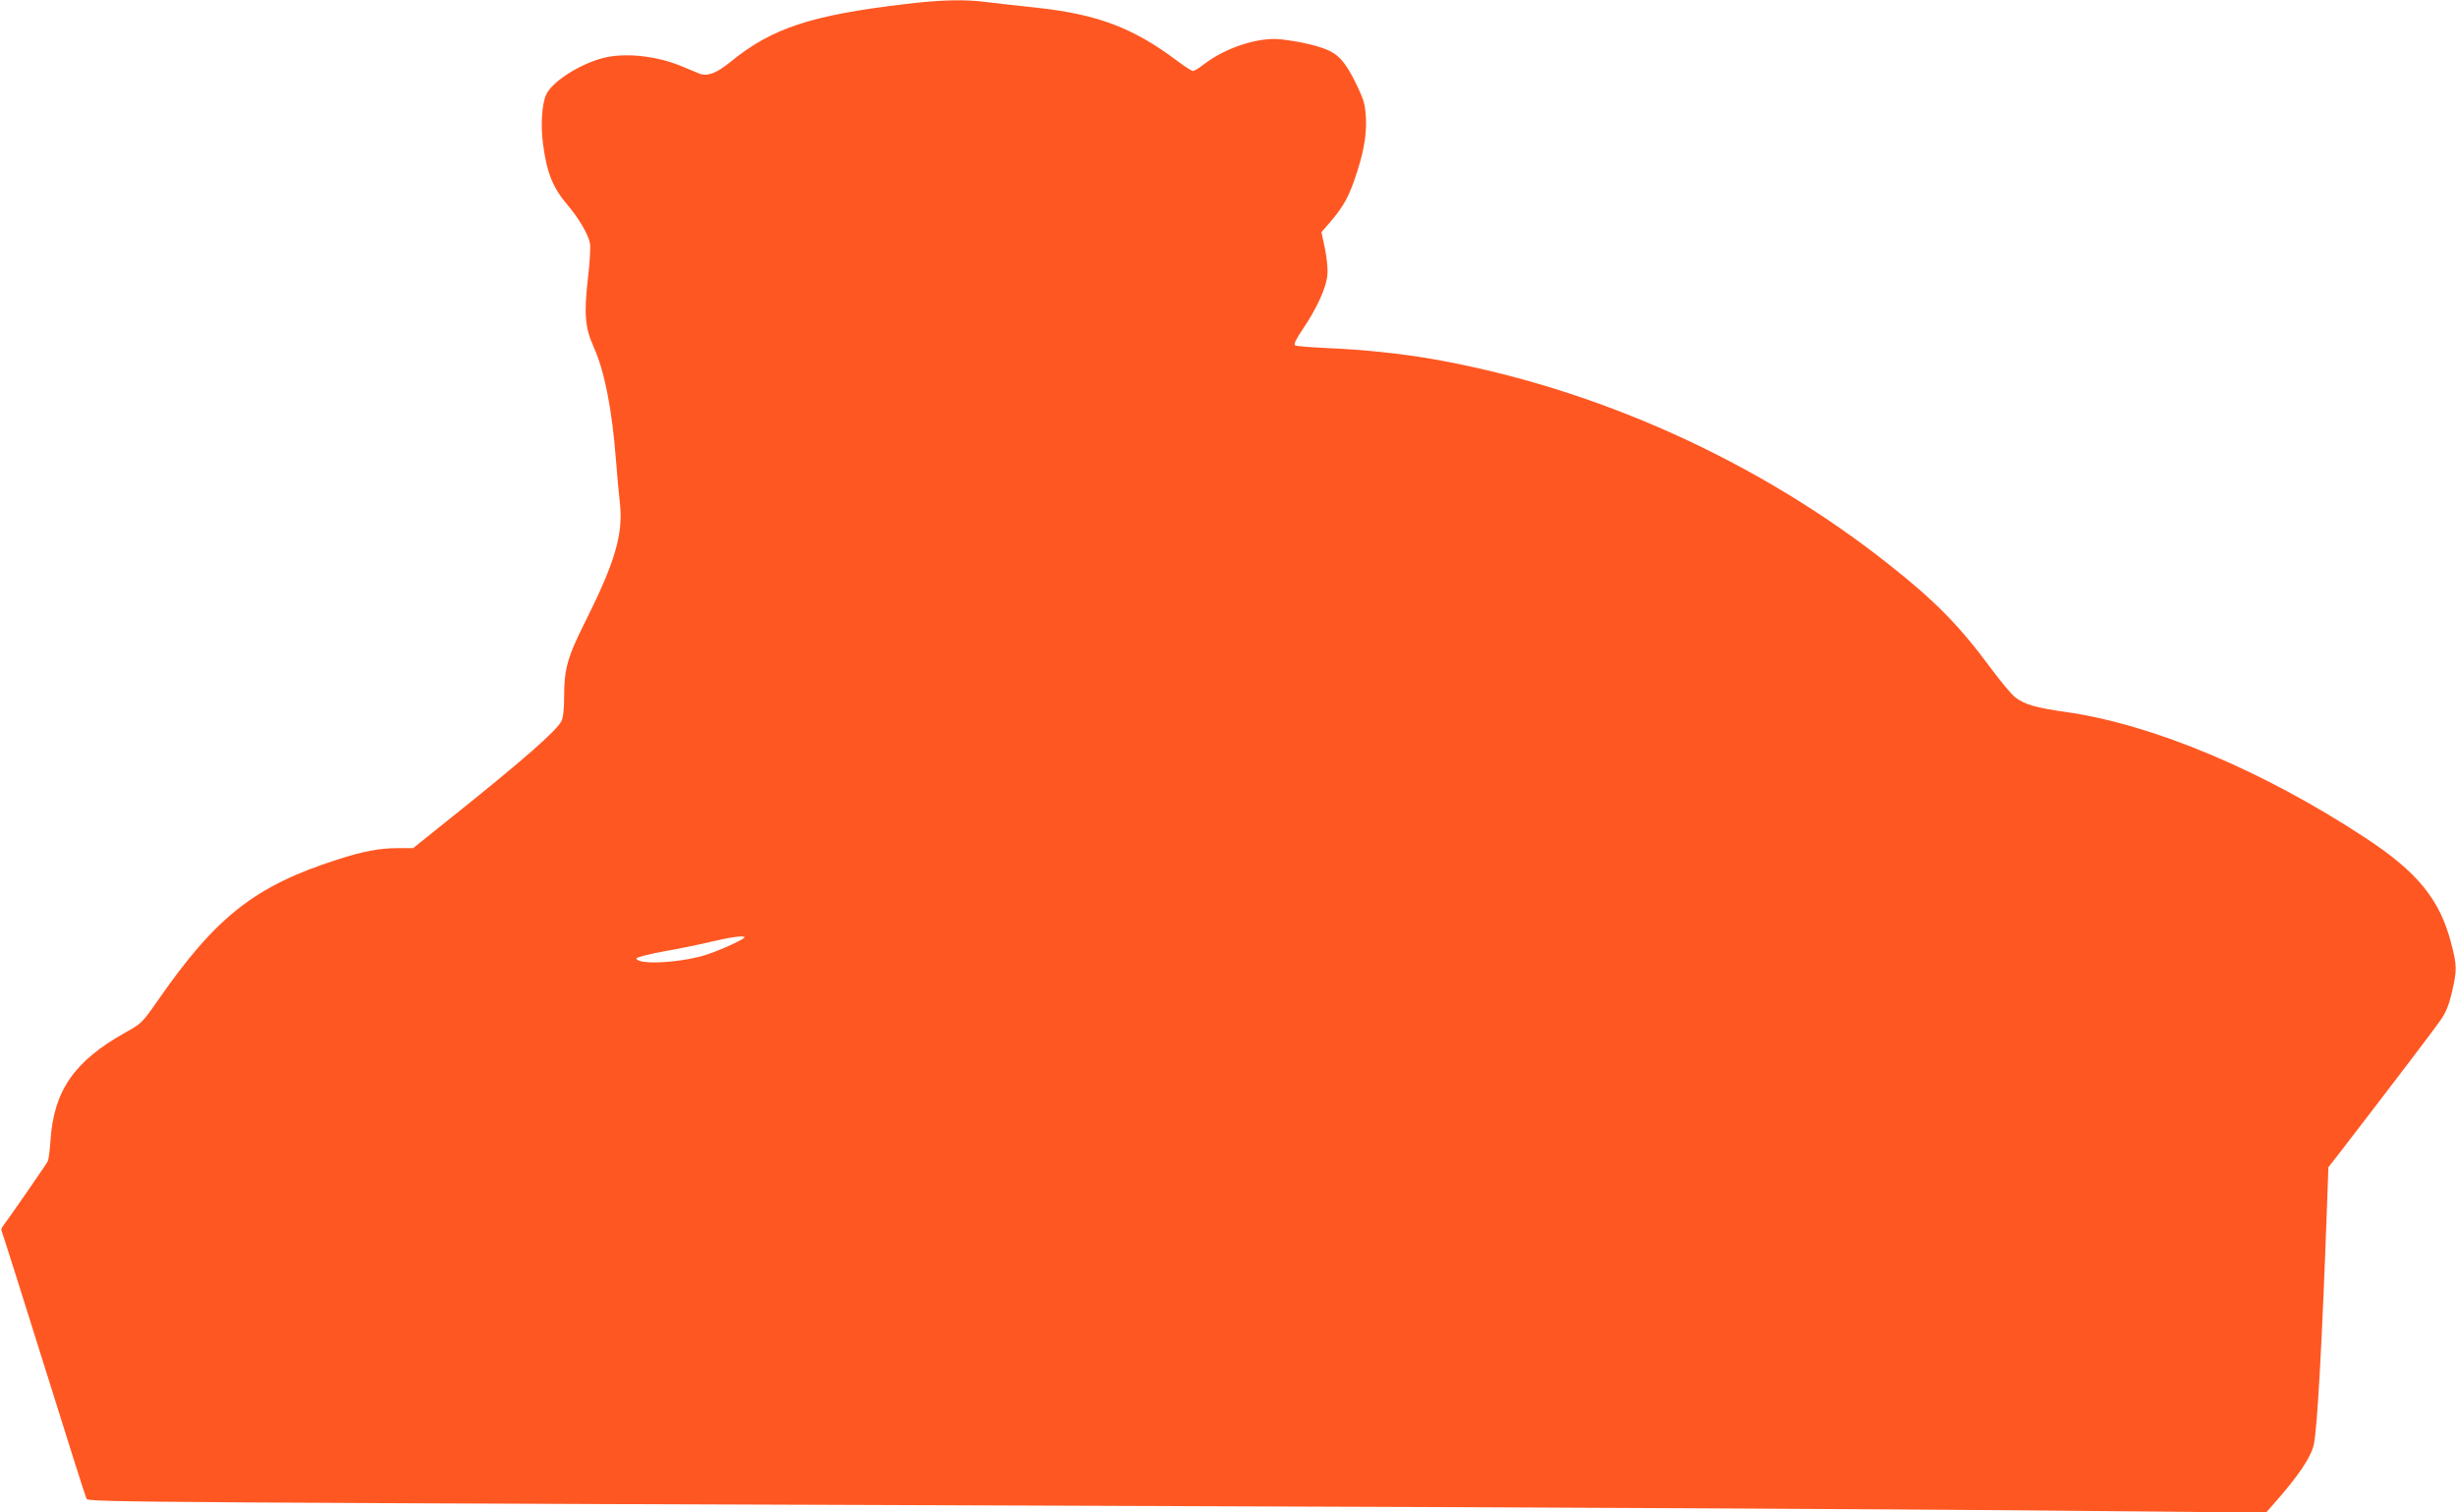 <?xml version="1.0" standalone="no"?>
<!DOCTYPE svg PUBLIC "-//W3C//DTD SVG 20010904//EN"
 "http://www.w3.org/TR/2001/REC-SVG-20010904/DTD/svg10.dtd">
<svg version="1.0" xmlns="http://www.w3.org/2000/svg"
 width="1280pt" height="788pt" viewBox="0 0 1280 788"
 preserveAspectRatio="xMidYMid meet">
<g transform="translate(0,788) scale(0.1,-0.1)"
fill="#ff5722" stroke="none">
<path d="M4720 7859 c-492 -58 -696 -125 -911 -300 -76 -62 -124 -80 -168 -61
-14 6 -54 22 -89 37 -134 56 -306 73 -419 40 -122 -35 -255 -122 -286 -187
-23 -49 -30 -161 -17 -258 20 -151 51 -228 127 -317 61 -72 110 -157 118 -202
3 -20 -1 -102 -11 -182 -21 -187 -15 -256 30 -357 56 -124 95 -320 116 -587 6
-77 15 -180 21 -230 17 -158 -25 -303 -178 -609 -96 -191 -113 -251 -113 -399
0 -64 -5 -107 -14 -125 -27 -52 -197 -201 -577 -505 l-196 -157 -81 0 c-93 0
-179 -16 -315 -60 -427 -137 -630 -296 -931 -729 -85 -122 -88 -125 -173 -172
-267 -150 -373 -303 -390 -564 -3 -49 -10 -98 -14 -107 -12 -22 -217 -318
-234 -338 -8 -9 -10 -21 -5 -30 4 -8 103 -321 220 -695 117 -374 216 -687 221
-696 9 -18 230 -19 5949 -39 1570 -5 3430 -15 4133 -21 l1277 -12 43 49 c128
145 191 240 206 306 18 81 43 526 69 1249 l7 196 70 90 c288 374 487 636 517
680 26 38 42 78 57 143 27 116 26 139 -4 254 -59 228 -174 370 -448 550 -532
350 -1108 592 -1564 656 -154 22 -210 38 -260 76 -19 14 -78 85 -132 158 -160
216 -285 343 -521 530 -685 544 -1534 926 -2385 1075 -166 29 -361 49 -547 57
-86 4 -162 10 -168 14 -9 5 4 32 40 85 74 110 123 217 128 283 3 31 -3 89 -13
138 l-18 84 45 52 c68 80 93 125 126 218 47 134 65 230 61 323 -4 70 -10 93
-41 159 -55 117 -92 165 -147 192 -49 25 -154 50 -256 61 -115 13 -286 -43
-398 -128 -26 -21 -53 -37 -60 -37 -6 0 -45 25 -86 56 -225 169 -414 240 -729
274 -103 11 -223 24 -267 30 -111 14 -233 11 -415 -11z m-840 -4864 c0 -9
-117 -63 -194 -89 -130 -43 -361 -57 -369 -21 -1 6 63 22 143 37 80 14 192 37
250 51 100 24 170 33 170 22z"/>
</g>
</svg>
